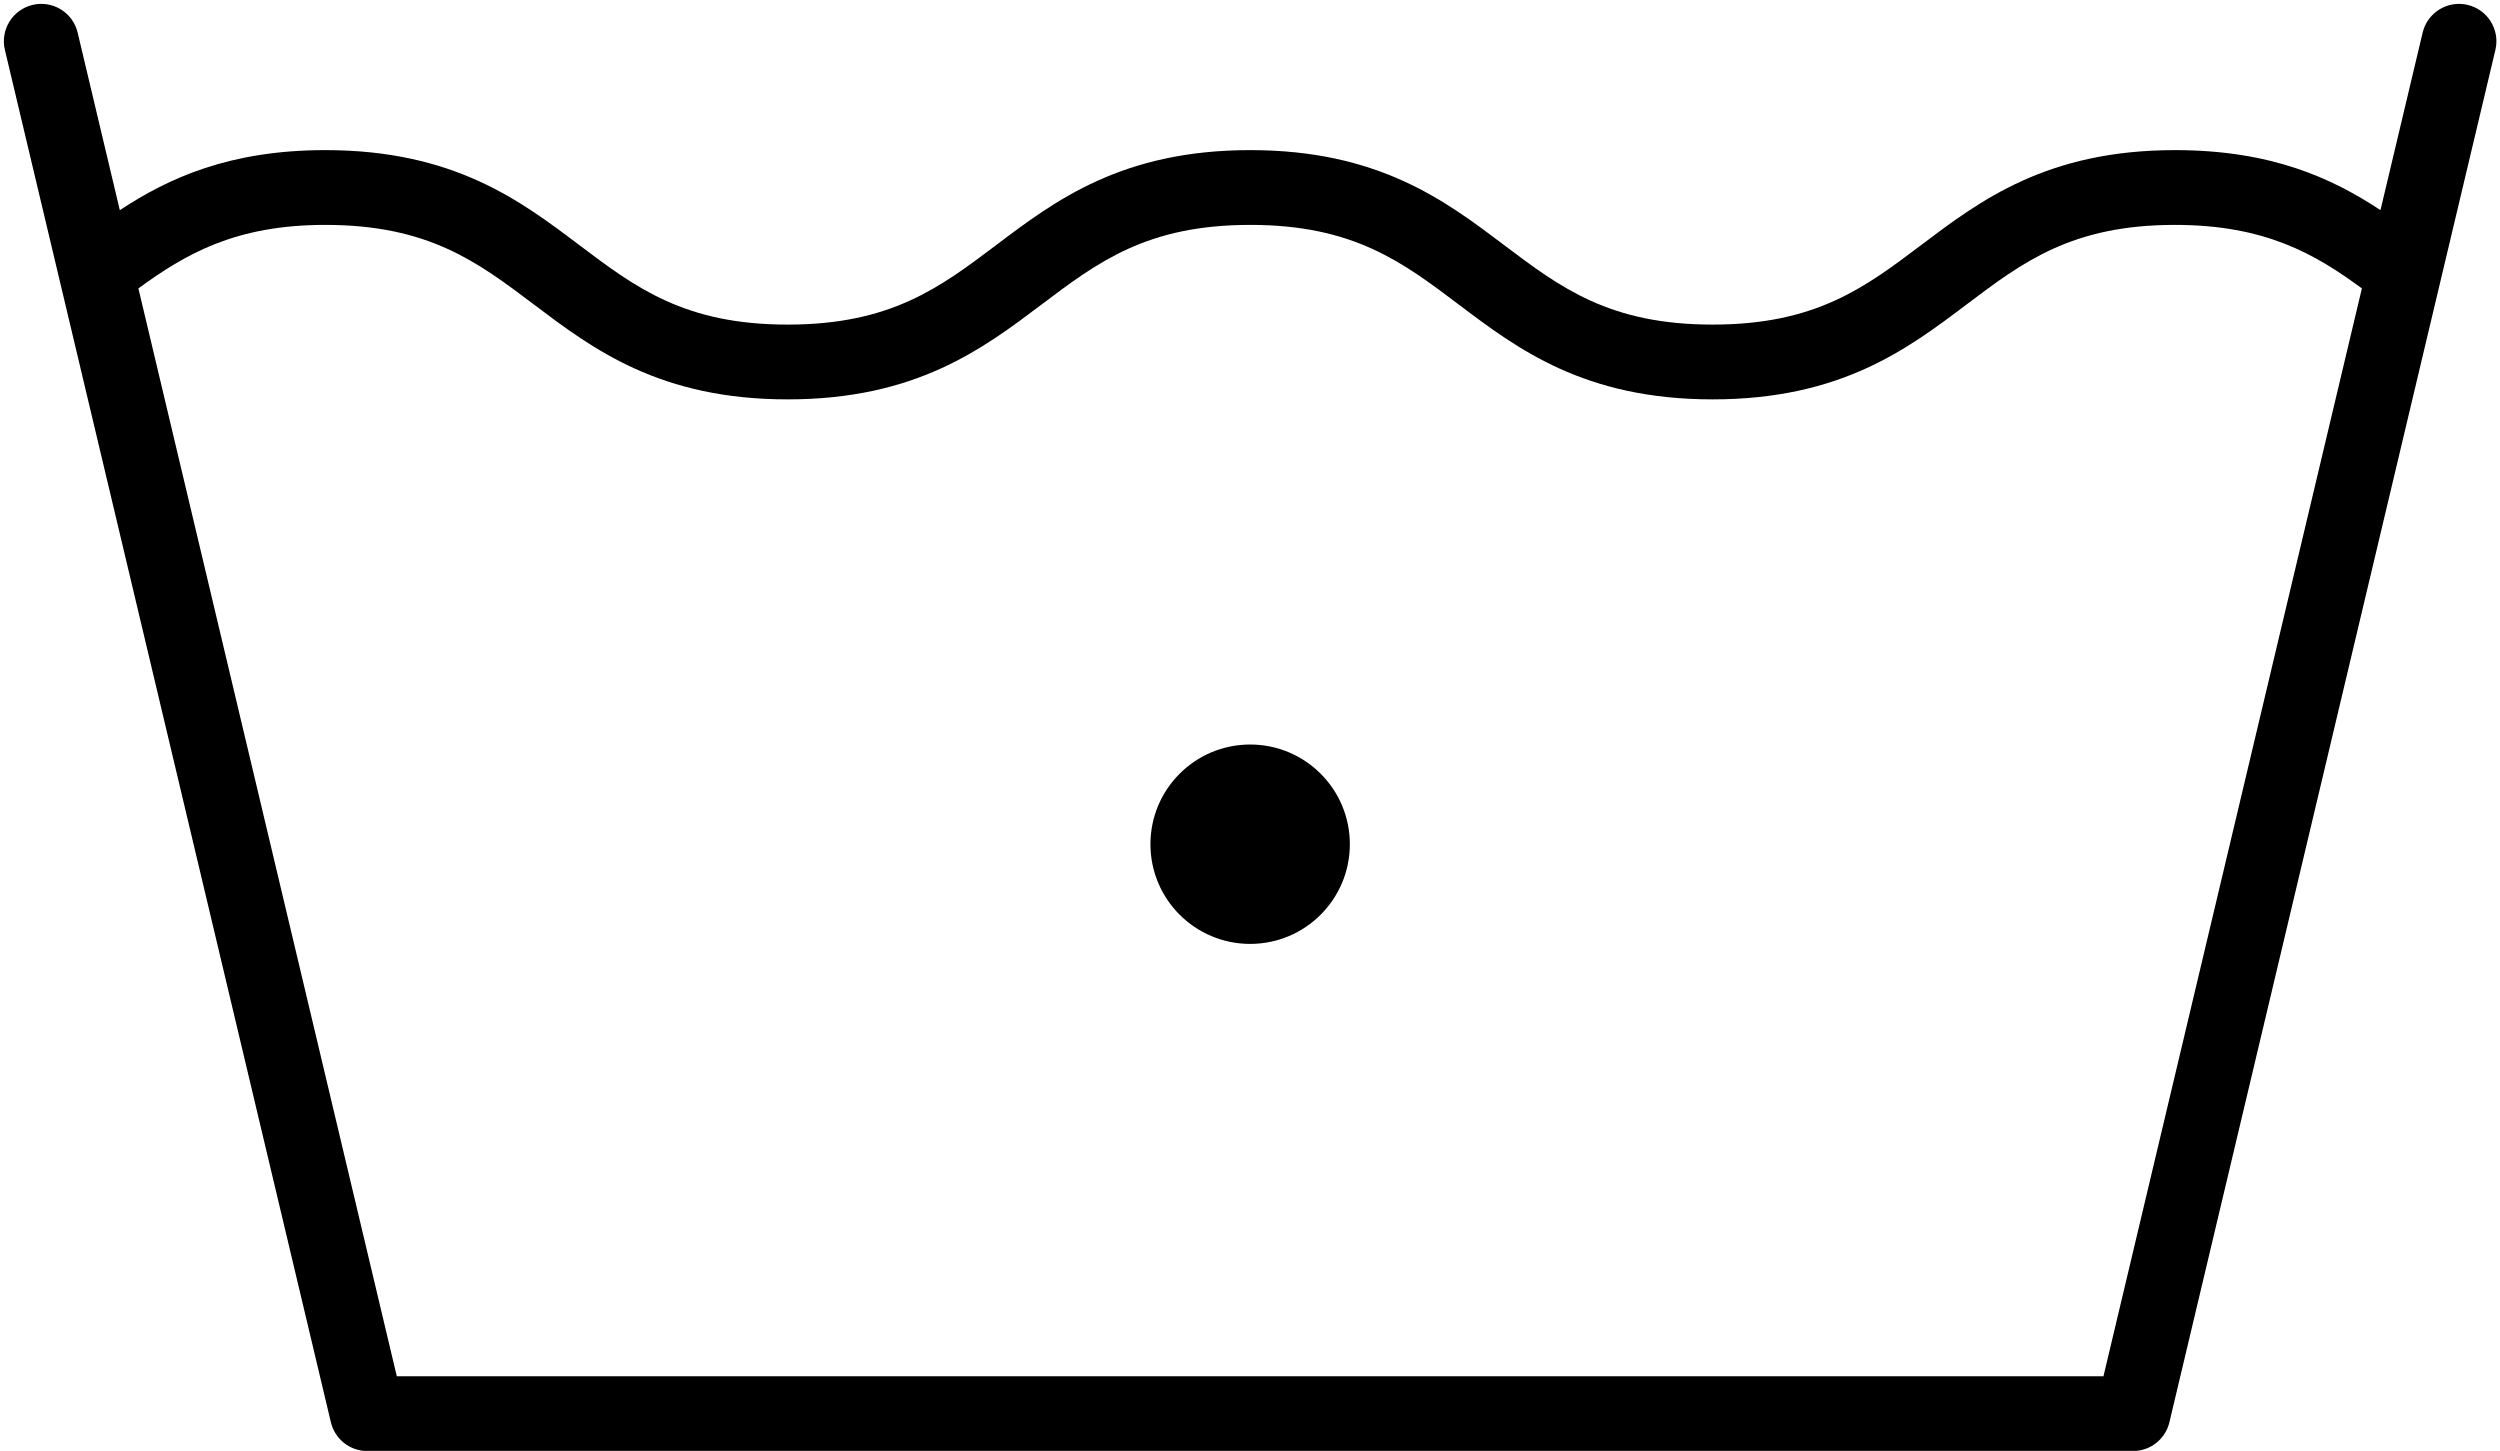 <?xml version="1.0" encoding="UTF-8"?><svg xmlns="http://www.w3.org/2000/svg" xmlns:xlink="http://www.w3.org/1999/xlink" height="599.2" preserveAspectRatio="xMidYMid meet" version="1.0" viewBox="-1.6 -1.6 1032.5 599.2" width="1032.5" zoomAndPan="magnify"><g id="change1_1"><path d="M 555.887 347.059 C 555.887 369.801 537.449 388.234 514.711 388.234 C 491.969 388.234 473.531 369.801 473.531 347.059 C 473.531 324.316 491.969 305.883 514.711 305.883 C 537.449 305.883 555.887 324.316 555.887 347.059 Z M 867.133 566.785 L 162.281 566.785 L 55.559 117.508 C 74.965 103.348 95.555 91.281 132.742 91.281 C 175.344 91.281 195.562 106.539 218.973 124.211 C 243.277 142.551 270.82 163.344 323.695 163.344 C 376.633 163.344 404.203 142.547 428.523 124.199 C 451.938 106.535 472.16 91.281 514.754 91.281 C 557.277 91.281 577.48 106.527 600.871 124.18 C 625.191 142.535 652.762 163.344 705.711 163.344 C 758.66 163.344 786.23 142.535 810.551 124.18 C 833.938 106.527 854.141 91.281 896.668 91.281 C 933.988 91.281 954.543 103.344 973.859 117.512 Z M 1029 19.012 C 1030.969 10.715 1025.84 2.391 1017.539 0.422 C 1009.25 -1.555 1000.922 3.582 998.953 11.875 L 981.535 85.188 C 961.379 71.855 936.246 60.398 896.668 60.398 C 843.797 60.398 816.25 81.184 791.945 99.527 C 768.535 117.199 748.312 132.457 705.711 132.457 C 663.105 132.457 642.883 117.199 619.477 99.527 C 595.172 81.184 567.625 60.398 514.754 60.398 C 461.816 60.398 434.25 81.191 409.926 99.539 C 386.512 117.203 366.289 132.457 323.695 132.457 C 281.168 132.457 260.965 117.211 237.574 99.559 C 213.258 81.199 185.691 60.398 132.742 60.398 C 93.254 60.398 68.105 71.875 47.887 85.203 L 30.469 11.875 C 28.496 3.582 20.195 -1.547 11.875 0.422 C 3.578 2.391 -1.551 10.715 0.422 19.012 L 135.055 585.797 C 136.707 592.758 142.922 597.672 150.078 597.672 L 879.34 597.672 C 886.492 597.672 892.711 592.758 894.363 585.797 L 1006.078 115.484 C 1006.191 115.121 1006.262 114.758 1006.34 114.395 L 1029 19.012"/></g></svg>